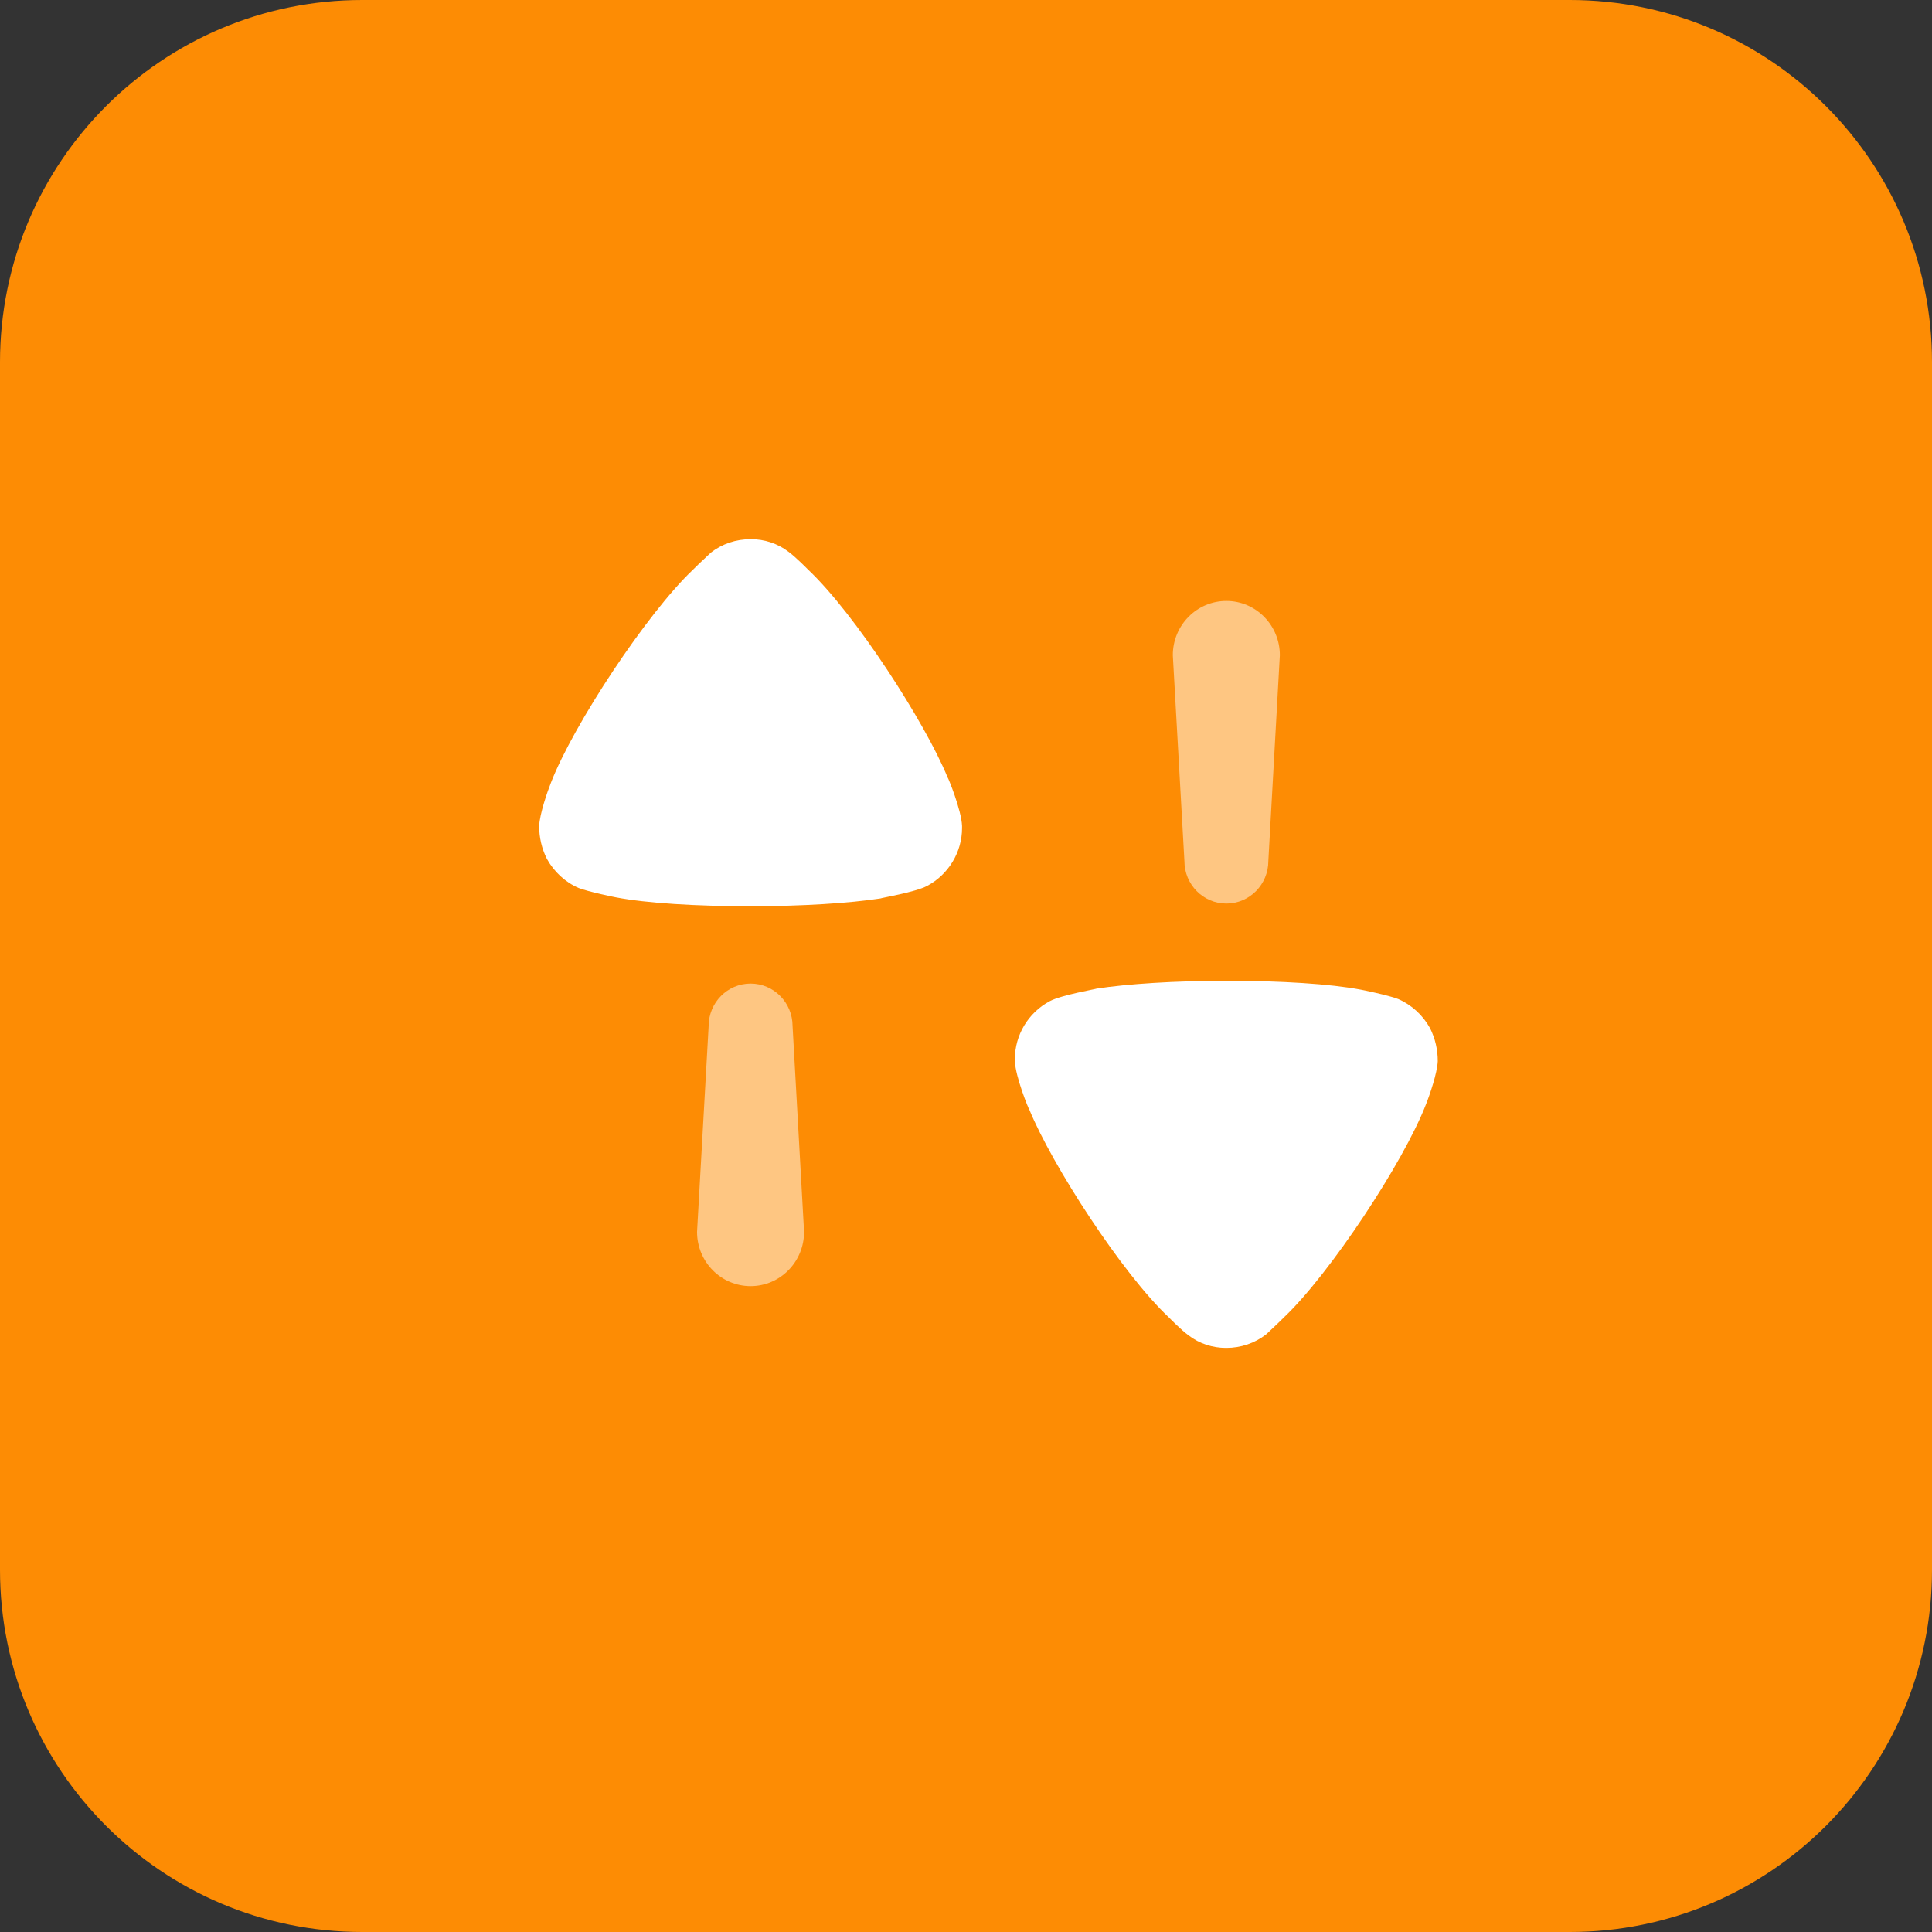 <svg xmlns="http://www.w3.org/2000/svg" width="43" height="43" viewBox="0 0 43 43" fill="none"><rect x="0" y="0" width="43" height="43" fill="#333333" stroke="none"/><g clip-path="url(#clip0_2146_71)"><path d="M34.938 43H8.062C3.609 43 0 39.391 0 34.938V8.062C0 3.609 3.609 0 8.062 0H34.938C39.391 0 43 3.609 43 8.062V34.938C43 39.391 39.391 43 34.938 43Z" fill="#FD8C04"></path><path opacity="0.5" d="M16.706 21.891C16.189 21.891 15.772 22.315 15.772 22.838L15.514 27.417C15.514 28.085 16.048 28.625 16.706 28.625C17.363 28.625 17.896 28.085 17.896 27.417L17.64 22.838C17.64 22.315 17.222 21.891 16.706 21.891Z" fill="white"></path><path d="M17.98 12.673C17.98 12.673 17.712 12.398 17.546 12.278C17.305 12.093 17.008 12 16.712 12C16.379 12 16.07 12.104 15.819 12.302C15.773 12.348 15.579 12.523 15.418 12.685C14.412 13.637 12.765 16.12 12.262 17.421C12.183 17.618 12.011 18.117 12 18.384C12 18.638 12.056 18.883 12.171 19.114C12.331 19.404 12.583 19.637 12.88 19.764C13.086 19.846 13.703 19.973 13.714 19.973C14.39 20.102 15.488 20.17 16.7 20.17C17.855 20.17 18.907 20.102 19.593 19.997C19.605 19.985 20.37 19.858 20.634 19.718C21.113 19.463 21.412 18.964 21.412 18.43V18.384C21.4 18.036 21.102 17.304 21.091 17.304C20.588 16.074 19.021 13.649 17.98 12.673Z" fill="white"></path><path opacity="0.5" d="M27.295 20.11C27.811 20.11 28.229 19.686 28.229 19.162L28.485 14.583C28.485 13.915 27.952 13.375 27.295 13.375C26.637 13.375 26.103 13.915 26.103 14.583L26.361 19.162C26.361 19.686 26.779 20.11 27.295 20.11Z" fill="white"></path><path d="M31.829 22.885C31.669 22.595 31.417 22.364 31.12 22.235C30.914 22.153 30.296 22.026 30.285 22.026C29.61 21.898 28.512 21.829 27.3 21.829C26.145 21.829 25.093 21.898 24.407 22.003C24.395 22.014 23.63 22.143 23.366 22.282C22.886 22.537 22.588 23.036 22.588 23.57V23.617C22.6 23.965 22.897 24.695 22.909 24.695C23.412 25.926 24.978 28.352 26.02 29.326C26.02 29.326 26.288 29.602 26.454 29.721C26.694 29.907 26.991 30 27.289 30C27.621 30 27.928 29.895 28.181 29.698C28.227 29.652 28.421 29.477 28.581 29.316C29.587 28.363 31.235 25.879 31.737 24.58C31.817 24.383 31.989 23.883 32 23.617C32 23.361 31.944 23.117 31.829 22.885Z" fill="white"></path></g><defs><clipPath id="clip0_2146_71"><rect width="43" height="43" fill="white"></rect></clipPath></defs></svg>